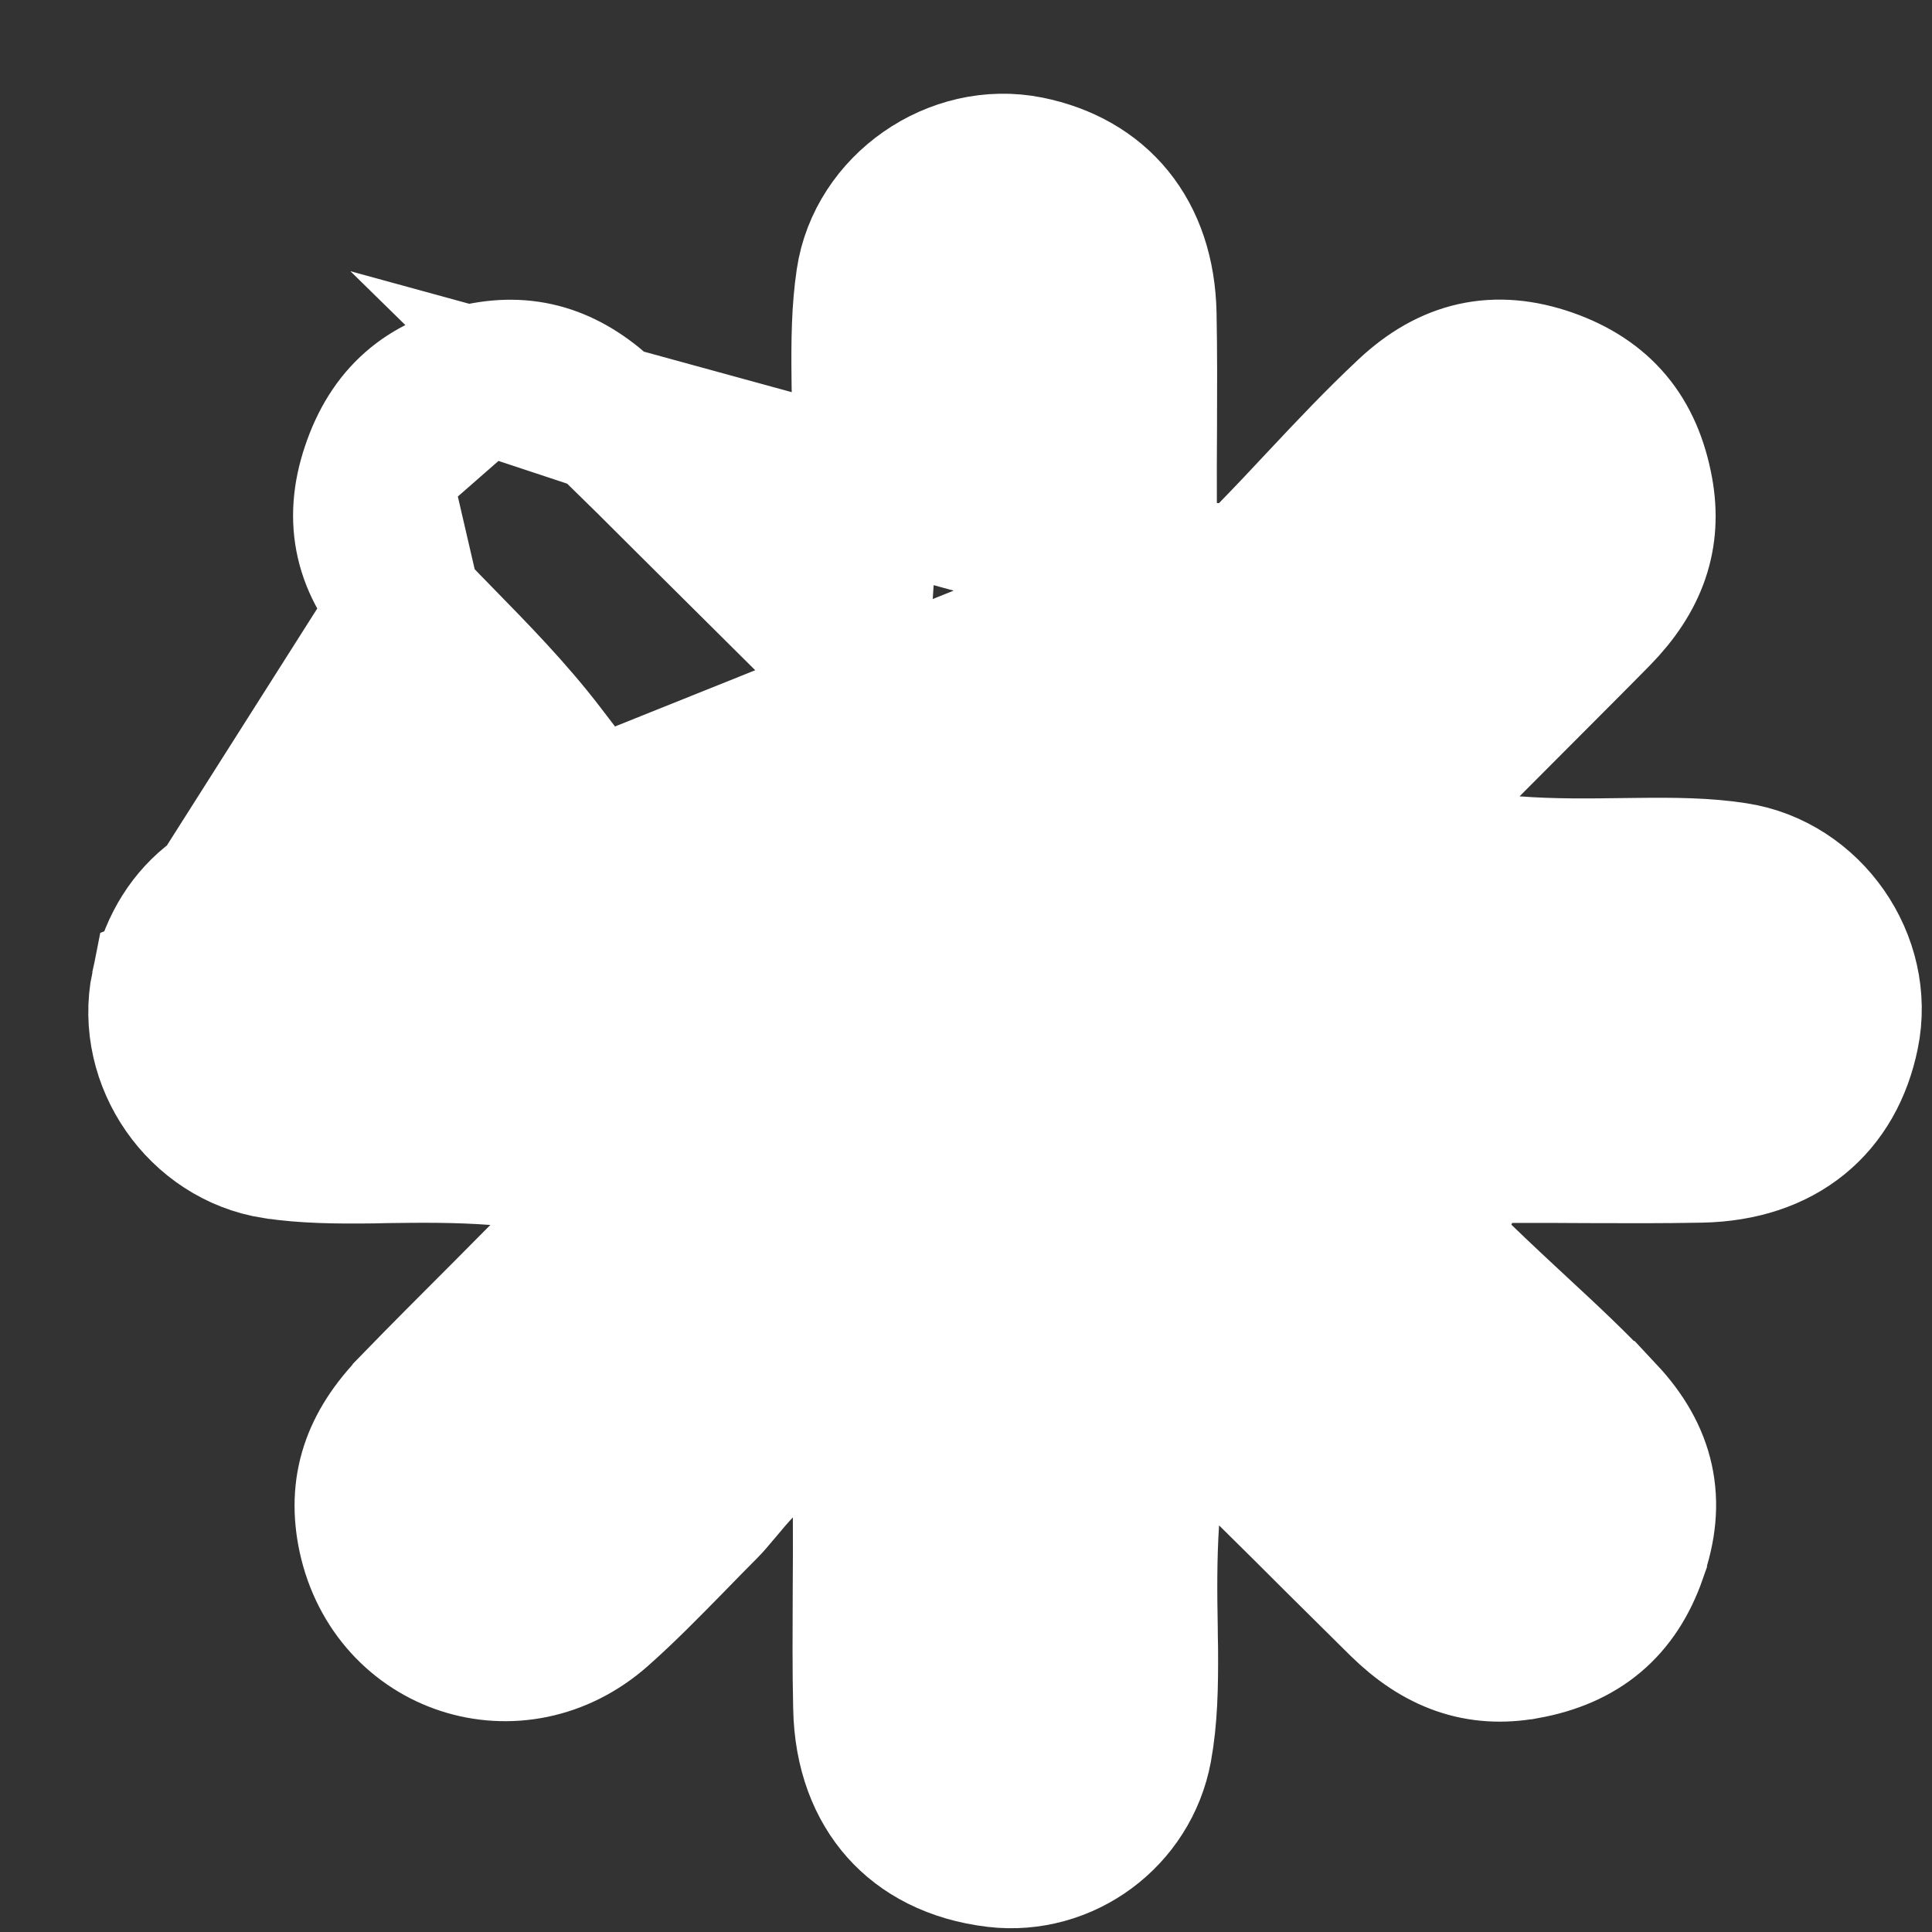 <svg width="13" height="13" viewBox="0 0 13 13" fill="none" xmlns="http://www.w3.org/2000/svg">
<rect x="0" y="0" width="13" height="13" fill="#333333" stroke="none"/>
<path d="M7.983 3.885L8.201 4.104L8.555 3.74C8.676 3.616 8.788 3.497 8.896 3.381C9.092 3.172 9.277 2.976 9.484 2.782L9.484 2.782C9.764 2.52 10.062 2.452 10.417 2.576C10.766 2.699 10.96 2.931 11.028 3.303L11.028 3.303C11.084 3.61 10.995 3.872 10.744 4.128C10.576 4.299 10.408 4.466 10.233 4.642C10.116 4.759 9.996 4.879 9.87 5.006L9.108 5.774L10.187 5.857C10.451 5.877 10.703 5.873 10.924 5.87C10.956 5.87 10.986 5.869 11.016 5.869C11.268 5.866 11.476 5.868 11.675 5.899L11.675 5.899C12.168 5.974 12.514 6.475 12.414 6.958L12.414 6.958C12.318 7.427 11.983 7.716 11.445 7.727L11.445 7.727C11.186 7.732 10.937 7.731 10.681 7.73C10.516 7.729 10.348 7.728 10.172 7.729L9.813 7.731L9.709 8.044L9.559 8.344L9.821 8.599C9.956 8.73 10.083 8.847 10.204 8.96C10.406 9.147 10.594 9.322 10.781 9.523L10.782 9.523C11.046 9.805 11.111 10.103 10.986 10.457L10.986 10.459C10.864 10.808 10.633 11.002 10.261 11.069L10.26 11.069C9.953 11.124 9.692 11.035 9.436 10.783C9.285 10.634 9.148 10.498 9.006 10.357C8.866 10.217 8.722 10.073 8.554 9.908L7.78 9.145L7.704 10.23C7.687 10.487 7.69 10.736 7.694 10.954C7.694 11 7.695 11.045 7.696 11.088C7.698 11.347 7.693 11.561 7.656 11.764C7.573 12.212 7.154 12.521 6.705 12.469L6.705 12.469C6.419 12.435 6.212 12.32 6.075 12.166C5.937 12.011 5.842 11.786 5.837 11.485L5.837 11.484C5.831 11.225 5.833 10.975 5.834 10.719C5.835 10.553 5.836 10.384 5.835 10.209L5.828 8.988L4.976 9.862C4.922 9.919 4.873 9.978 4.838 10.02C4.835 10.023 4.833 10.026 4.83 10.029C4.79 10.077 4.765 10.107 4.741 10.131C4.661 10.211 4.586 10.288 4.514 10.362C4.349 10.53 4.198 10.685 4.03 10.834L4.03 10.834C3.481 11.322 2.66 11.053 2.505 10.338C2.435 10.01 2.524 9.741 2.784 9.474L2.785 9.472L2.785 9.472C2.982 9.269 3.182 9.069 3.395 8.856C3.479 8.771 3.565 8.684 3.654 8.595L4.417 7.826L3.338 7.744C3.074 7.724 2.821 7.727 2.6 7.73C2.569 7.731 2.538 7.731 2.508 7.732C2.257 7.735 2.049 7.732 1.85 7.702L1.849 7.702C1.358 7.626 1.012 7.129 1.111 6.641L7.983 3.885ZM7.983 3.885H7.69L7.688 3.387C7.687 3.212 7.688 3.043 7.689 2.878C7.69 2.622 7.691 2.373 7.686 2.114L7.686 2.114C7.675 1.579 7.384 1.242 6.916 1.147L6.916 1.147C6.429 1.049 5.928 1.4 5.856 1.884L5.856 1.884C5.826 2.085 5.823 2.295 5.826 2.545C5.826 2.581 5.827 2.618 5.828 2.655C5.831 2.871 5.834 3.115 5.818 3.369L5.747 4.466L4.967 3.691C4.861 3.586 4.76 3.485 4.661 3.387C4.463 3.189 4.276 3.003 4.086 2.817L7.983 3.885ZM2.738 4.077C2.809 4.152 2.887 4.232 2.969 4.316C3.185 4.537 3.432 4.788 3.644 5.065L4.259 5.869H3.247C3.123 5.869 3.002 5.869 2.883 5.868C2.611 5.867 2.346 5.865 2.078 5.871L2.077 5.871C1.542 5.882 1.205 6.173 1.111 6.641L2.738 4.077ZM2.738 4.077C2.479 3.8 2.411 3.504 2.526 3.162M2.738 4.077L2.526 3.162M3.24 2.537L3.242 2.537C3.558 2.473 3.823 2.56 4.086 2.817L3.24 2.537ZM3.24 2.537C2.87 2.61 2.643 2.811 2.526 3.162L2.526 3.162M3.24 2.537L2.526 3.162M8.188 3.885H8.176C8.188 3.885 8.193 3.885 8.188 3.885Z" fill="white" stroke="white"/>
</svg>
